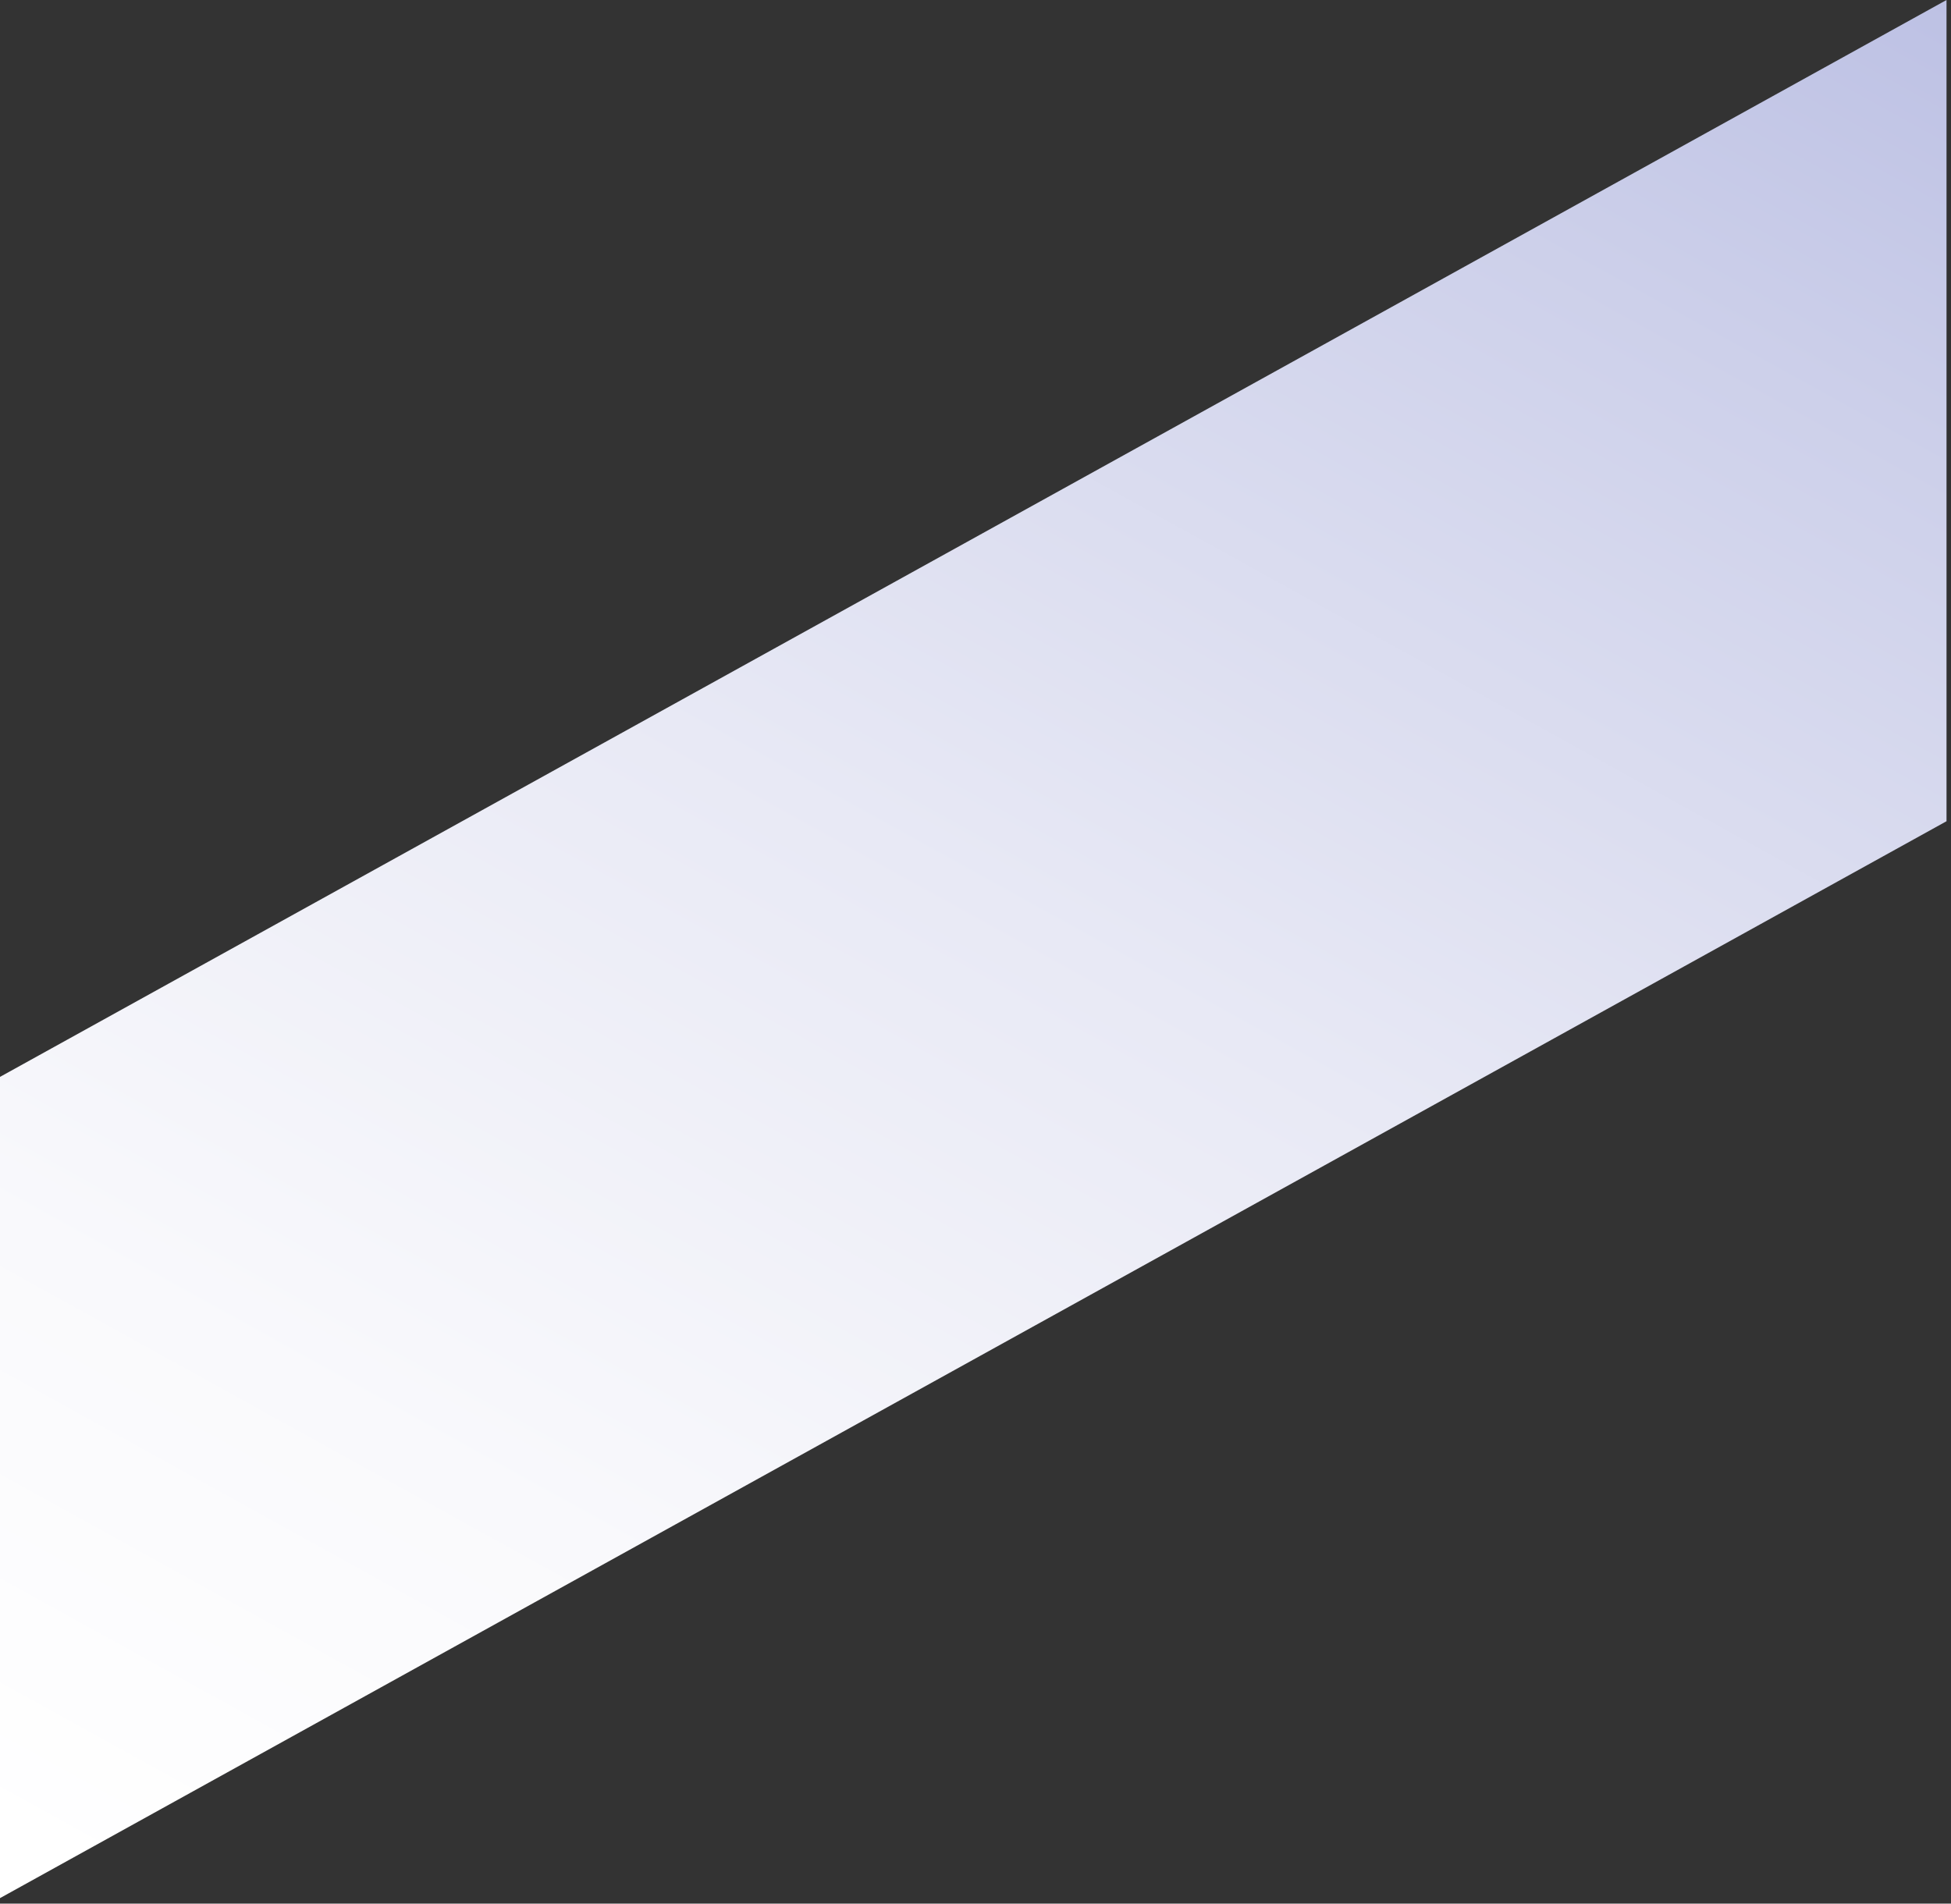 <?xml version="1.0" encoding="utf-8"?>
<svg xmlns="http://www.w3.org/2000/svg" fill="none" height="100%" overflow="visible" preserveAspectRatio="none" style="display: block;" viewBox="0 0 124 121" width="100%">
<rect x="0" y="0" width="124" height="121" fill="#333333" stroke="none"/>
<path d="M0 120.65V68.45L123.715 0V52.2L0 120.65Z" fill="url(#paint0_linear_0_109)" id="Vector"/>
<defs>
<linearGradient gradientUnits="userSpaceOnUse" id="paint0_linear_0_109" x1="19.137" x2="99.24" y1="131.24" y2="-13.543">
<stop offset="0.02" stop-color="white"/>
<stop offset="0.23" stop-color="#F9F9FC"/>
<stop offset="0.52" stop-color="#E8E9F5"/>
<stop offset="0.84" stop-color="#CDD0EA"/>
<stop offset="1" stop-color="#BDC1E4"/>
</linearGradient>
</defs>
</svg>